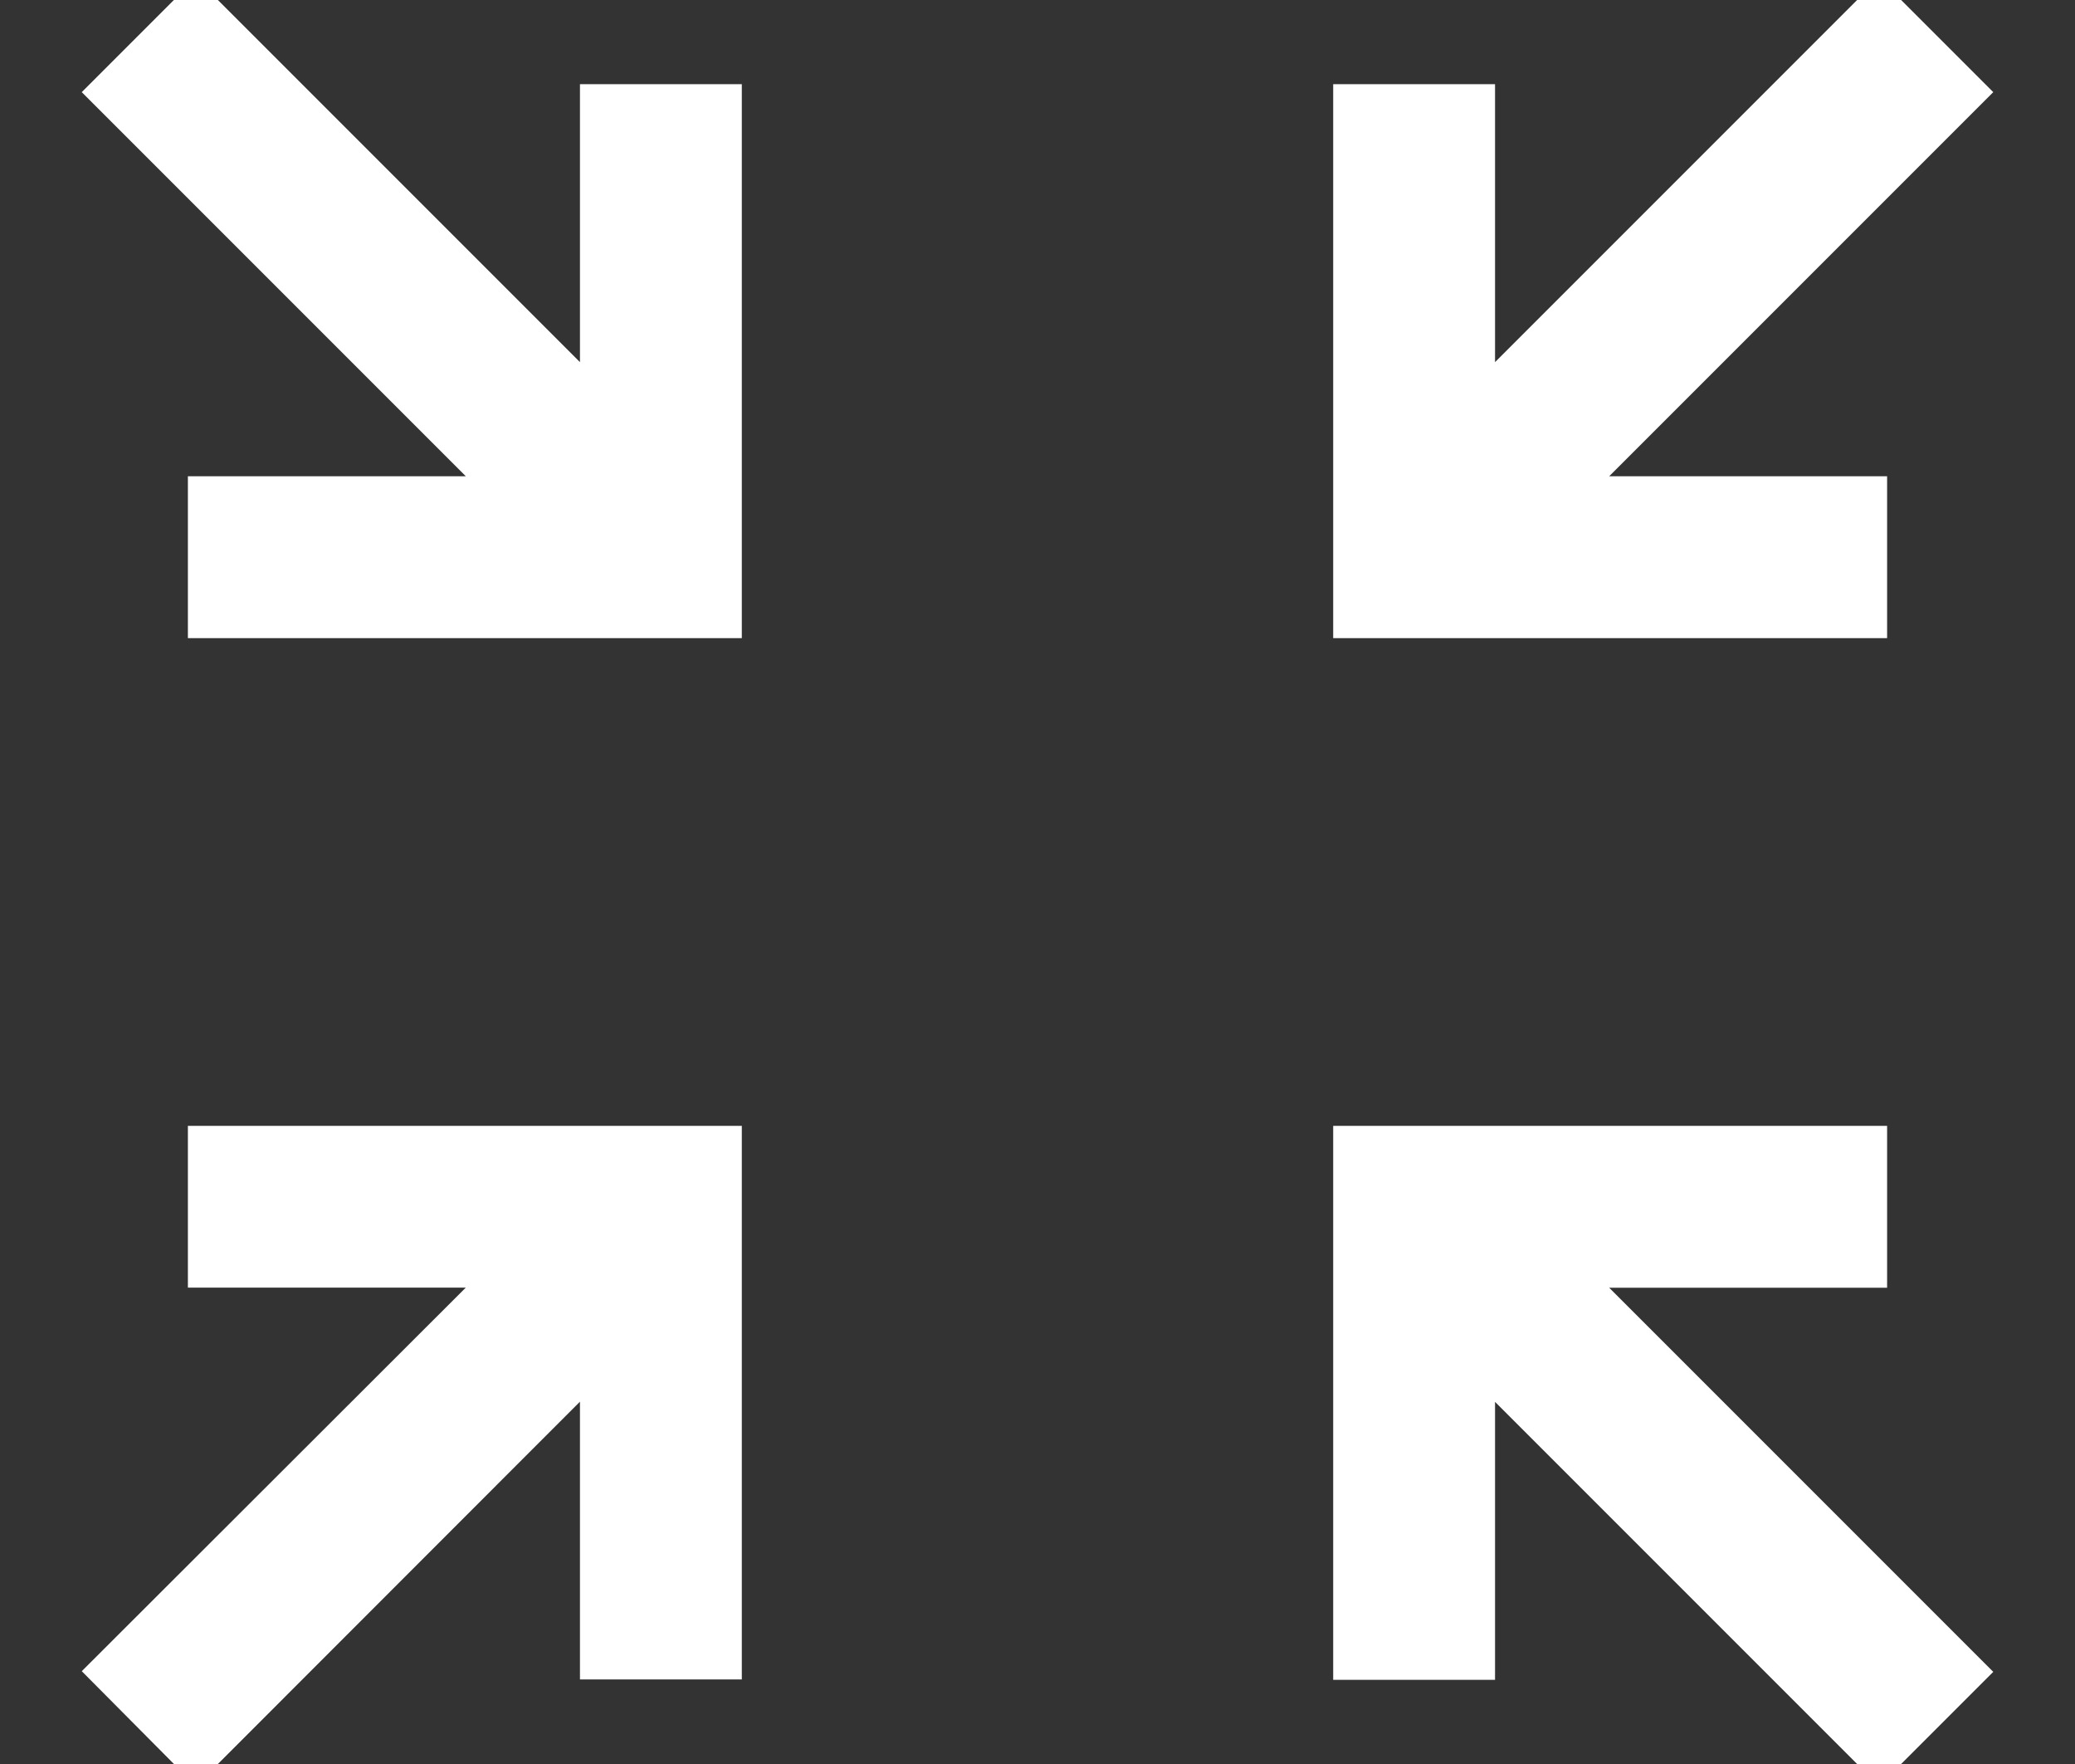 <?xml version="1.0" encoding="UTF-8"?>
<svg width="20px" height="17px" viewBox="0 0 20 17" version="1.1" xmlns="http://www.w3.org/2000/svg" xmlns:xlink="http://www.w3.org/1999/xlink">
    <rect x="0" y="0" width="20" height="17" fill="#333333" stroke="none"/>
    <!-- Generator: Sketch 57.1 (83088) - https://sketch.com -->
    <title>original copy 4</title>
    <desc>Created with Sketch.</desc>
    <g id="Page-1" stroke="none" stroke-width="1" fill="none" fill-rule="evenodd">
        <g id="original-copy-4" transform="translate(1, 0)" fill="#FFFFFF" fill-rule="nonzero" stroke="#FFFFFF" stroke-width="0.3">
            <path d="M17.039,11 L17.039,12.26 L14.148,12.26 L18,16.112 L17.112,17 L13.26,13.148 L13.26,16.039 L12,16.039 L12,11 L17.039,11 Z M6,11 L6,16.035 L4.74,16.035 L4.74,13.146 L0.888,17 L0,16.106 L3.852,12.259 L0.961,12.259 L0.961,11 L6,11 L6,11 Z M0.888,0 L4.74,3.852 L4.74,0.961 L6,0.961 L6,6 L0.961,6 L0.961,4.74 L3.852,4.74 L0,0.888 L0.888,0 Z M17.112,0 L18,0.888 L14.148,4.74 L17.039,4.74 L17.039,6 L12,6 L12,0.961 L13.26,0.961 L13.26,3.852 L17.112,0 Z" id="Combined-Shape"></path>
        </g>
    </g>
</svg>